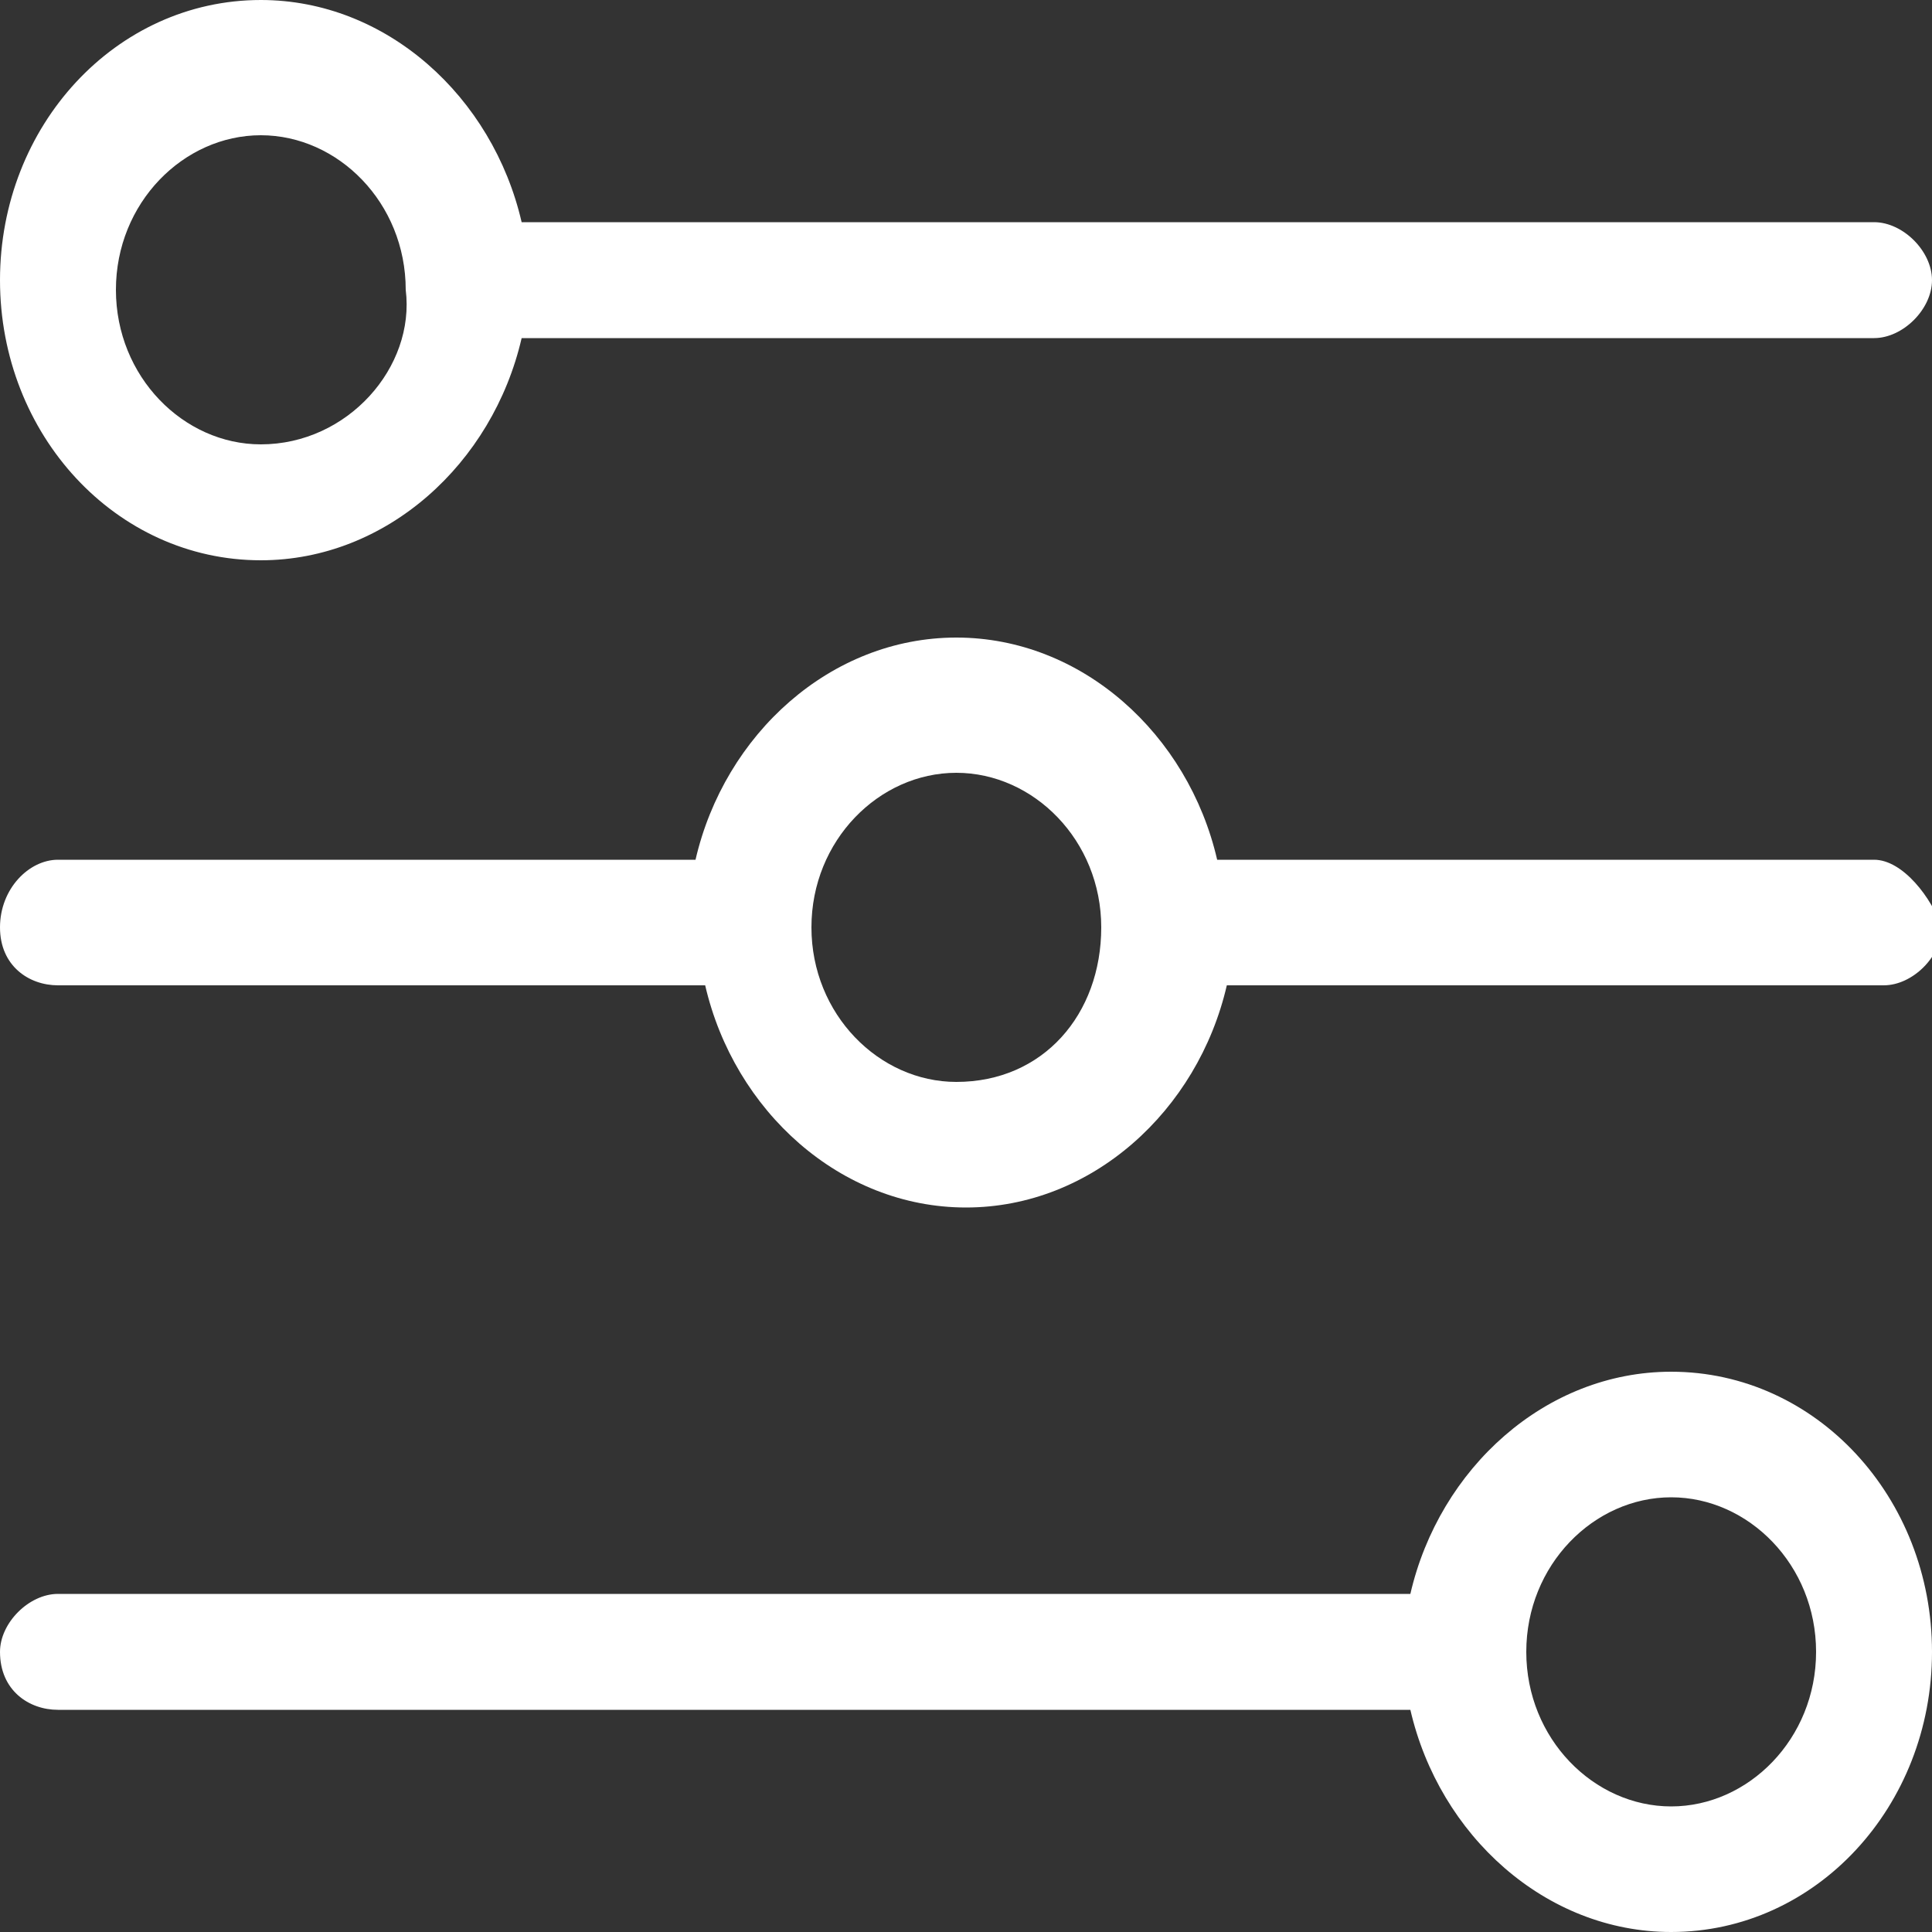 <svg width="20" height="20" viewBox="0 0 20 20" xmlns="http://www.w3.org/2000/svg"><rect x="0" y="0" width="20" height="20" fill="#333333" stroke="none"/><g fill="#fff"><path d="m19.4 8.9h-6.8c-.3-1.3-1.4-2.3-2.7-2.3s-2.4 1-2.7 2.3h-6.6c-.3 0-.6.3-.6.7s.3.6.6.6h6.7c.3 1.3 1.4 2.3 2.7 2.3s2.4-1 2.7-2.3h6.8c.3 0 .6-.3.6-.6-.1-.3-.4-.7-.7-.7zm-9.5 2.3c-.8 0-1.5-.7-1.5-1.6s.7-1.6 1.5-1.6 1.5.7 1.5 1.6-.6 1.6-1.5 1.6z"/><path d="m19.4 2.3h-14c-.3-1.3-1.4-2.3-2.7-2.3-1.5 0-2.7 1.3-2.7 2.9s1.2 2.9 2.7 2.9c1.3 0 2.4-1 2.7-2.3h14c.3 0 .6-.3.6-.6s-.3-.6-.6-.6zm-16.7 2.3c-.8 0-1.5-.7-1.5-1.6s.7-1.6 1.5-1.6 1.5.7 1.5 1.6c.1.8-.6 1.6-1.5 1.6z"/><path d="m17.3 14.2c-1.3 0-2.4 1-2.7 2.3h-14c-.3 0-.6.3-.6.6 0 .4.3.6.6.6h14c.3 1.3 1.4 2.3 2.7 2.3 1.5 0 2.7-1.3 2.7-2.9s-1.2-2.9-2.7-2.9zm0 4.5c-.8 0-1.5-.7-1.5-1.6s.7-1.6 1.5-1.6 1.5.7 1.5 1.6-.7 1.6-1.5 1.6z"/></g></svg>